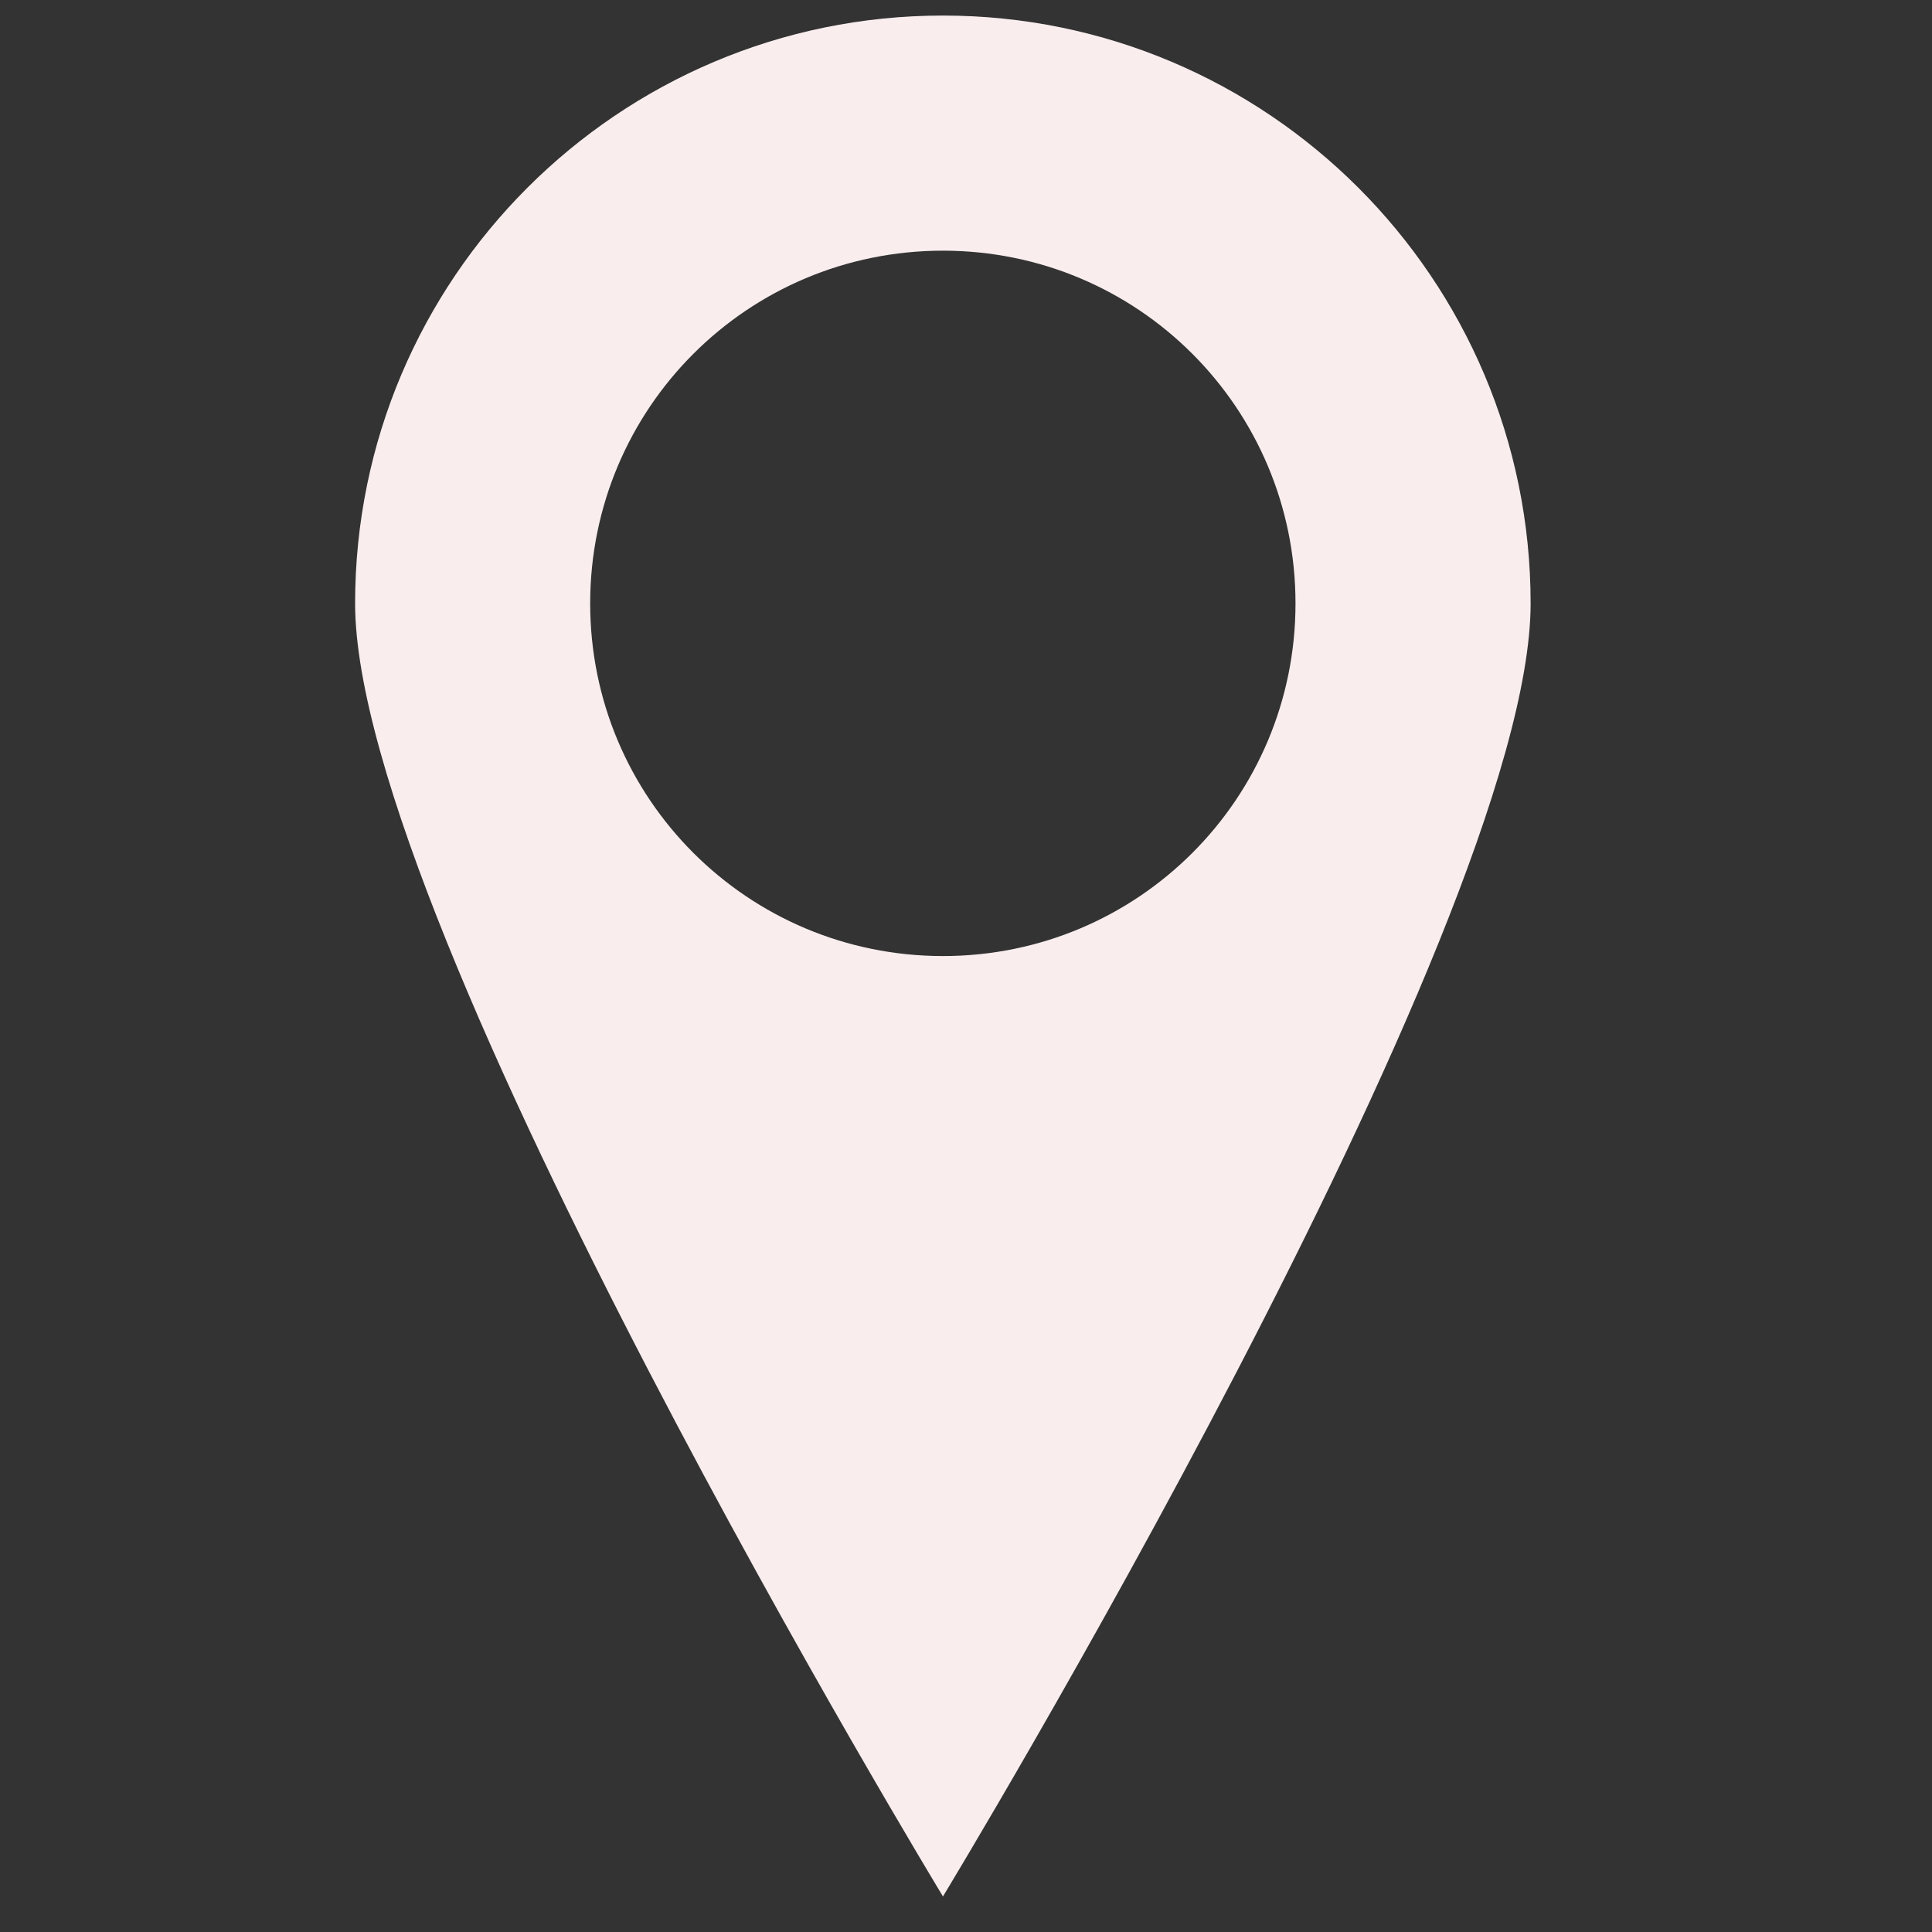 <?xml version="1.0" encoding="utf-8"?>
<!-- Generator: Adobe Illustrator 15.0.0, SVG Export Plug-In  -->
<!DOCTYPE svg PUBLIC "-//W3C//DTD SVG 1.1//EN" "http://www.w3.org/Graphics/SVG/1.1/DTD/svg11.dtd">
<svg version="1.1"
	 xmlns="http://www.w3.org/2000/svg" xmlns:xlink="http://www.w3.org/1999/xlink" xmlns:a="http://ns.adobe.com/AdobeSVGViewerExtensions/3.0/"
	 x="0px" y="0px" width="40px" height="40px" viewBox="-7.352 -0.322 40 40"
	 overflow="visible" enable-background="new -7.352 -0.322 40 40" xml:space="preserve">
<rect x="-7.352" y="-0.322" width="40" height="40" fill="#333333" stroke="none"/>
<defs>
</defs>
<path fill-rule="evenodd" clip-rule="evenodd" fill="#F9EDED" d="M12.171,19.472c-4.042,0-7.304-3.262-7.304-7.301
	c0-4.041,3.261-7.303,7.304-7.303c4.039,0,7.299,3.262,7.299,7.303C19.47,16.21,16.21,19.472,12.171,19.472z M12.171,0
	C5.452,0,0,5.453,0,12.171c0,6.715,12.171,26.771,12.171,26.771s12.167-20.056,12.167-26.771C24.338,5.453,18.886,0,12.171,0z"/>
</svg>
